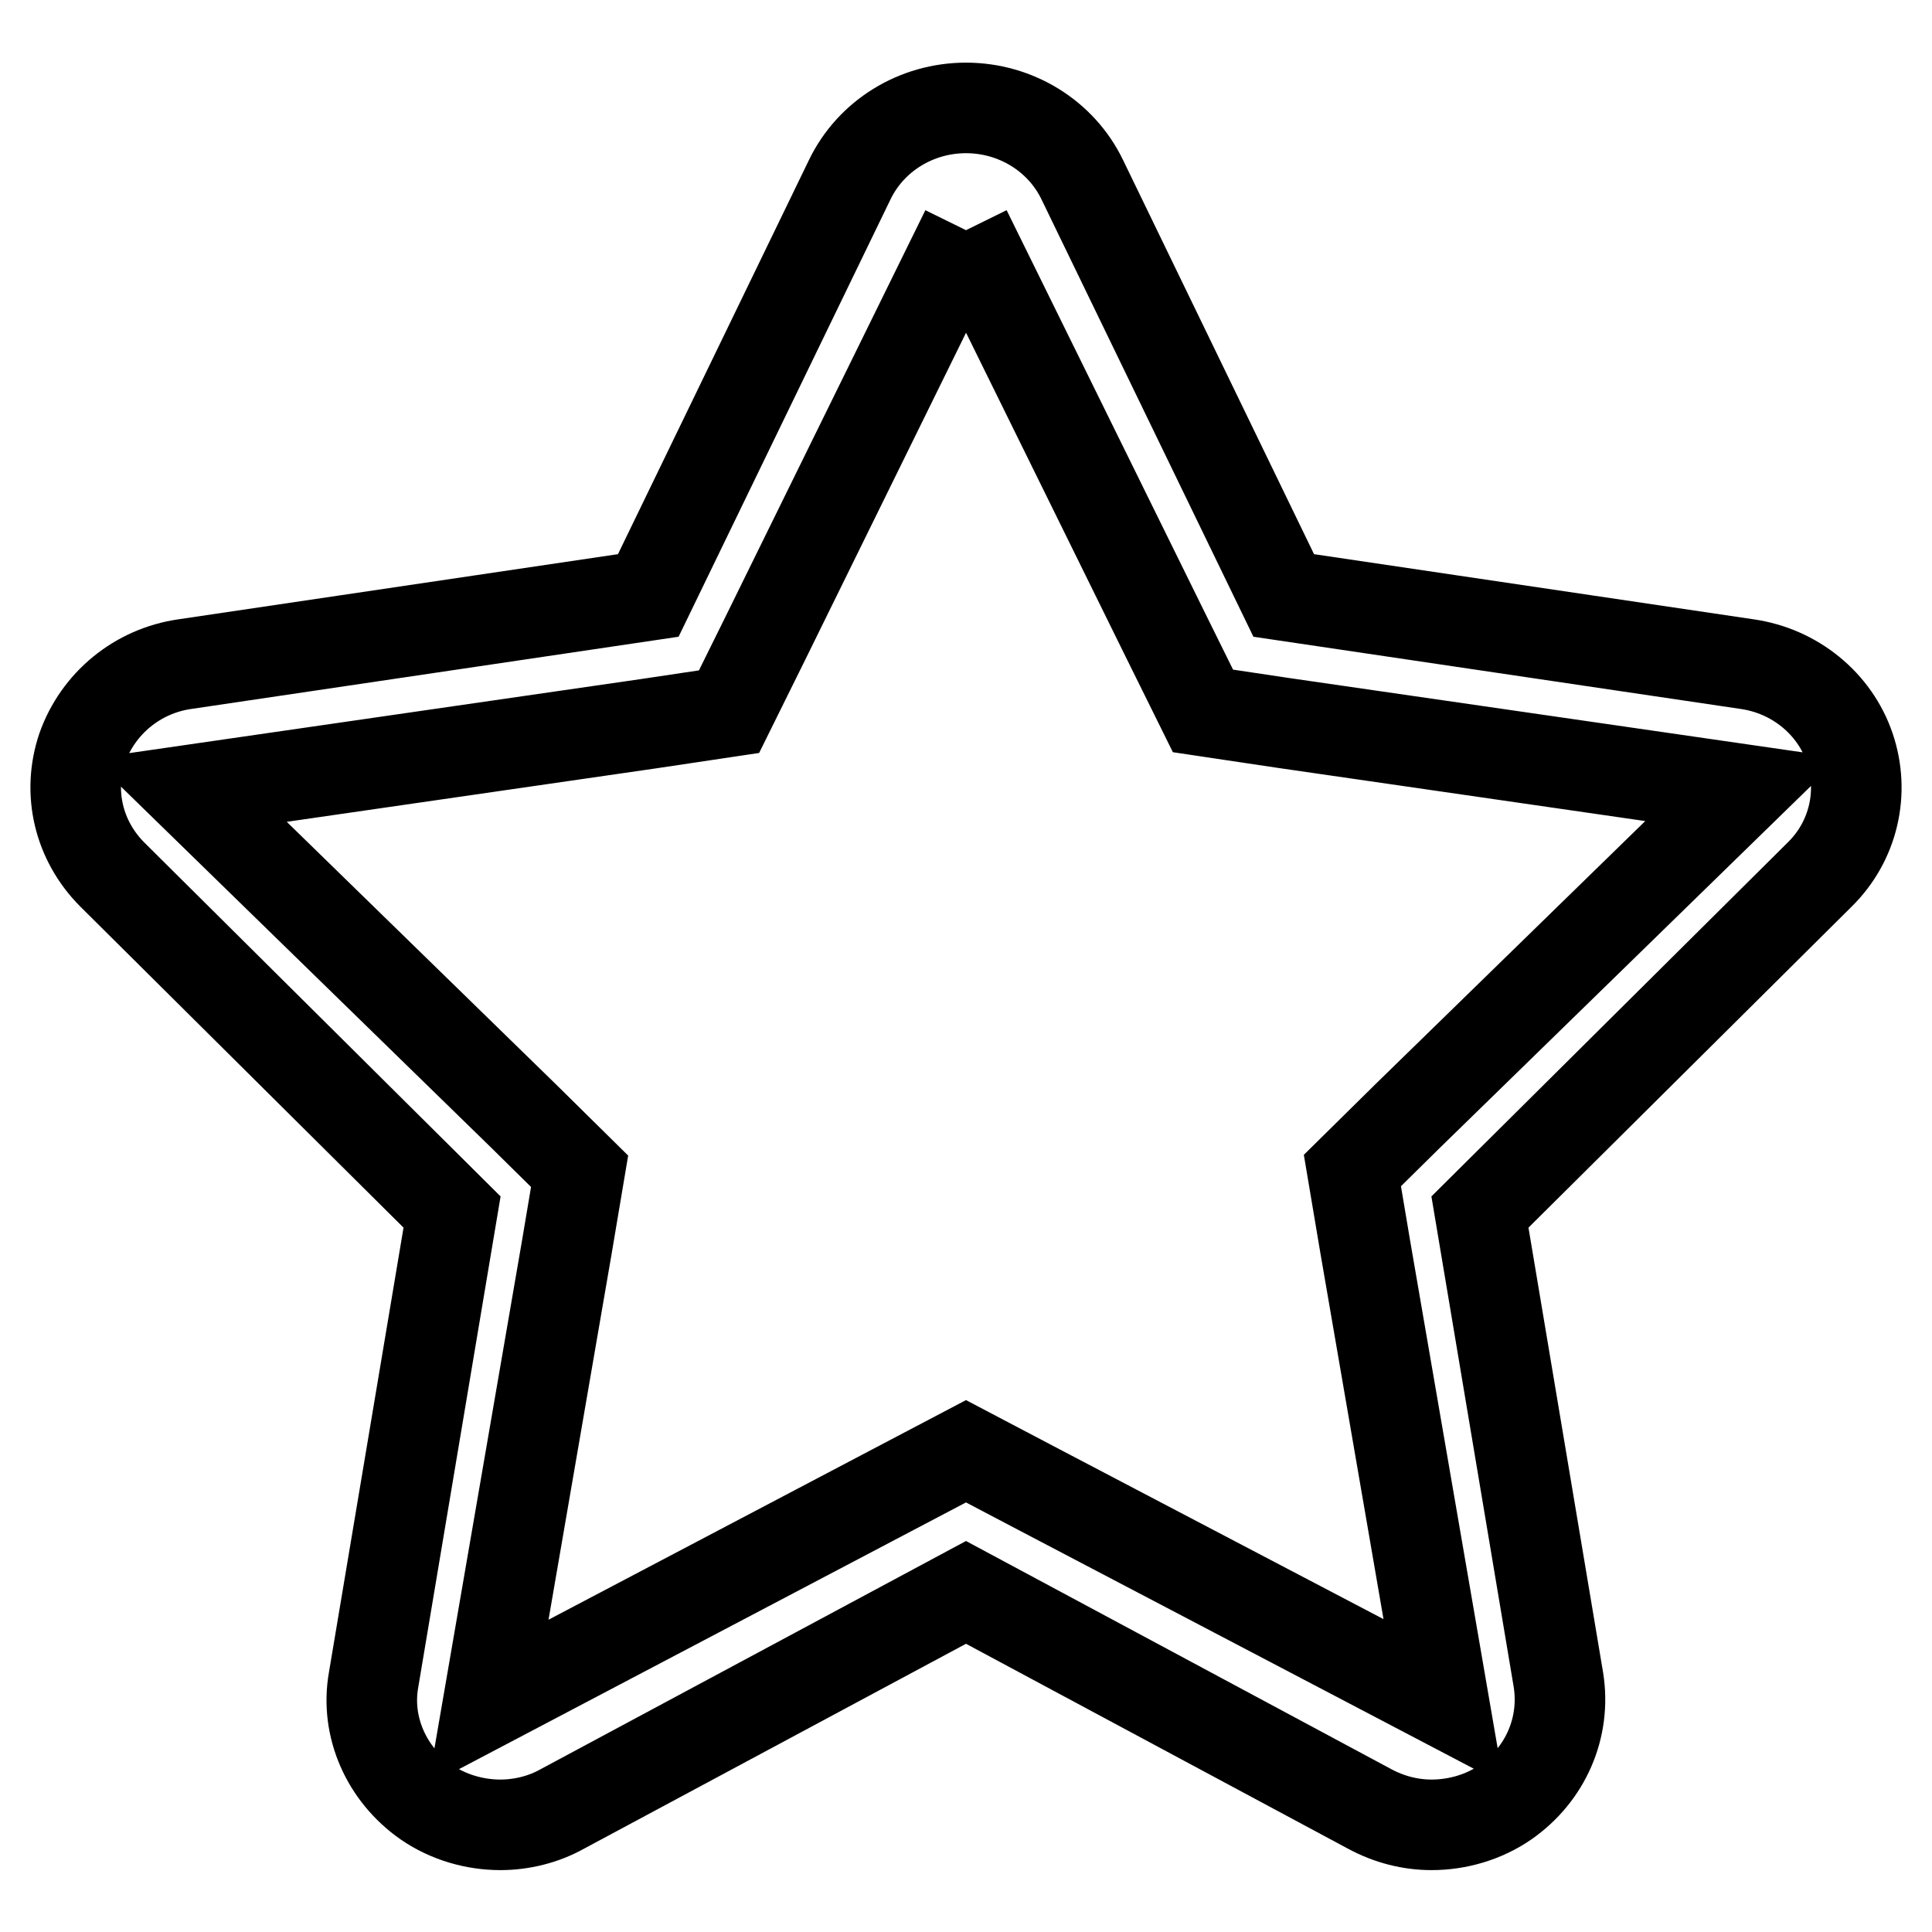 <?xml version="1.0" encoding="utf-8"?>
<!-- Svg Vector Icons : http://www.onlinewebfonts.com/icon -->
<!DOCTYPE svg PUBLIC "-//W3C//DTD SVG 1.1//EN" "http://www.w3.org/Graphics/SVG/1.1/DTD/svg11.dtd">
<svg version="1.1" xmlns="http://www.w3.org/2000/svg" xmlns:xlink="http://www.w3.org/1999/xlink" x="0px" y="0px" viewBox="0 0 256 256" enable-background="new 0 0 256 256" xml:space="preserve">
<g> <path stroke-width="12" fill-opacity="0" stroke="#000000"  d="M128,30.5l26.7,54.2l4.7,9.5l10.7,1.6l60.8,8.8l-44.3,43.2l-7.4,7.3l1.7,10.1l10.4,60.3l-53.6-28.1 l-9.7-5.1l-9.7,5.1l-53.6,28.2l10.4-60.3l1.7-10.1l-7.4-7.3l-44.3-43.2l60.8-8.8l10.7-1.6l4.7-9.5L128,30.5 M128,14.3 c-6.6,0-12.6,3.7-15.4,9.5L85.9,78.9L24.5,88c-6.3,0.9-11.5,5.2-13.6,11.1c-2,5.9-0.5,12.3,4,16.8l45,44.7l-10.4,62 c-1.1,6.2,1.7,12.5,7,16.2c2.9,2,6.4,3,9.8,3c2.8,0,5.7-0.7,8.2-2.1L128,211l53.5,28.7c2.6,1.4,5.4,2.1,8.2,2.1c3.4,0,6.9-1,9.8-3 c5.3-3.7,8-9.9,7-16.2l-10.4-62l45-44.7c4.5-4.4,6-10.9,4-16.8c-2-5.9-7.3-10.2-13.6-11.1l-61.4-9.1l-26.7-55.1 C140.6,18,134.6,14.3,128,14.3L128,14.3z"/></g>
</svg>
